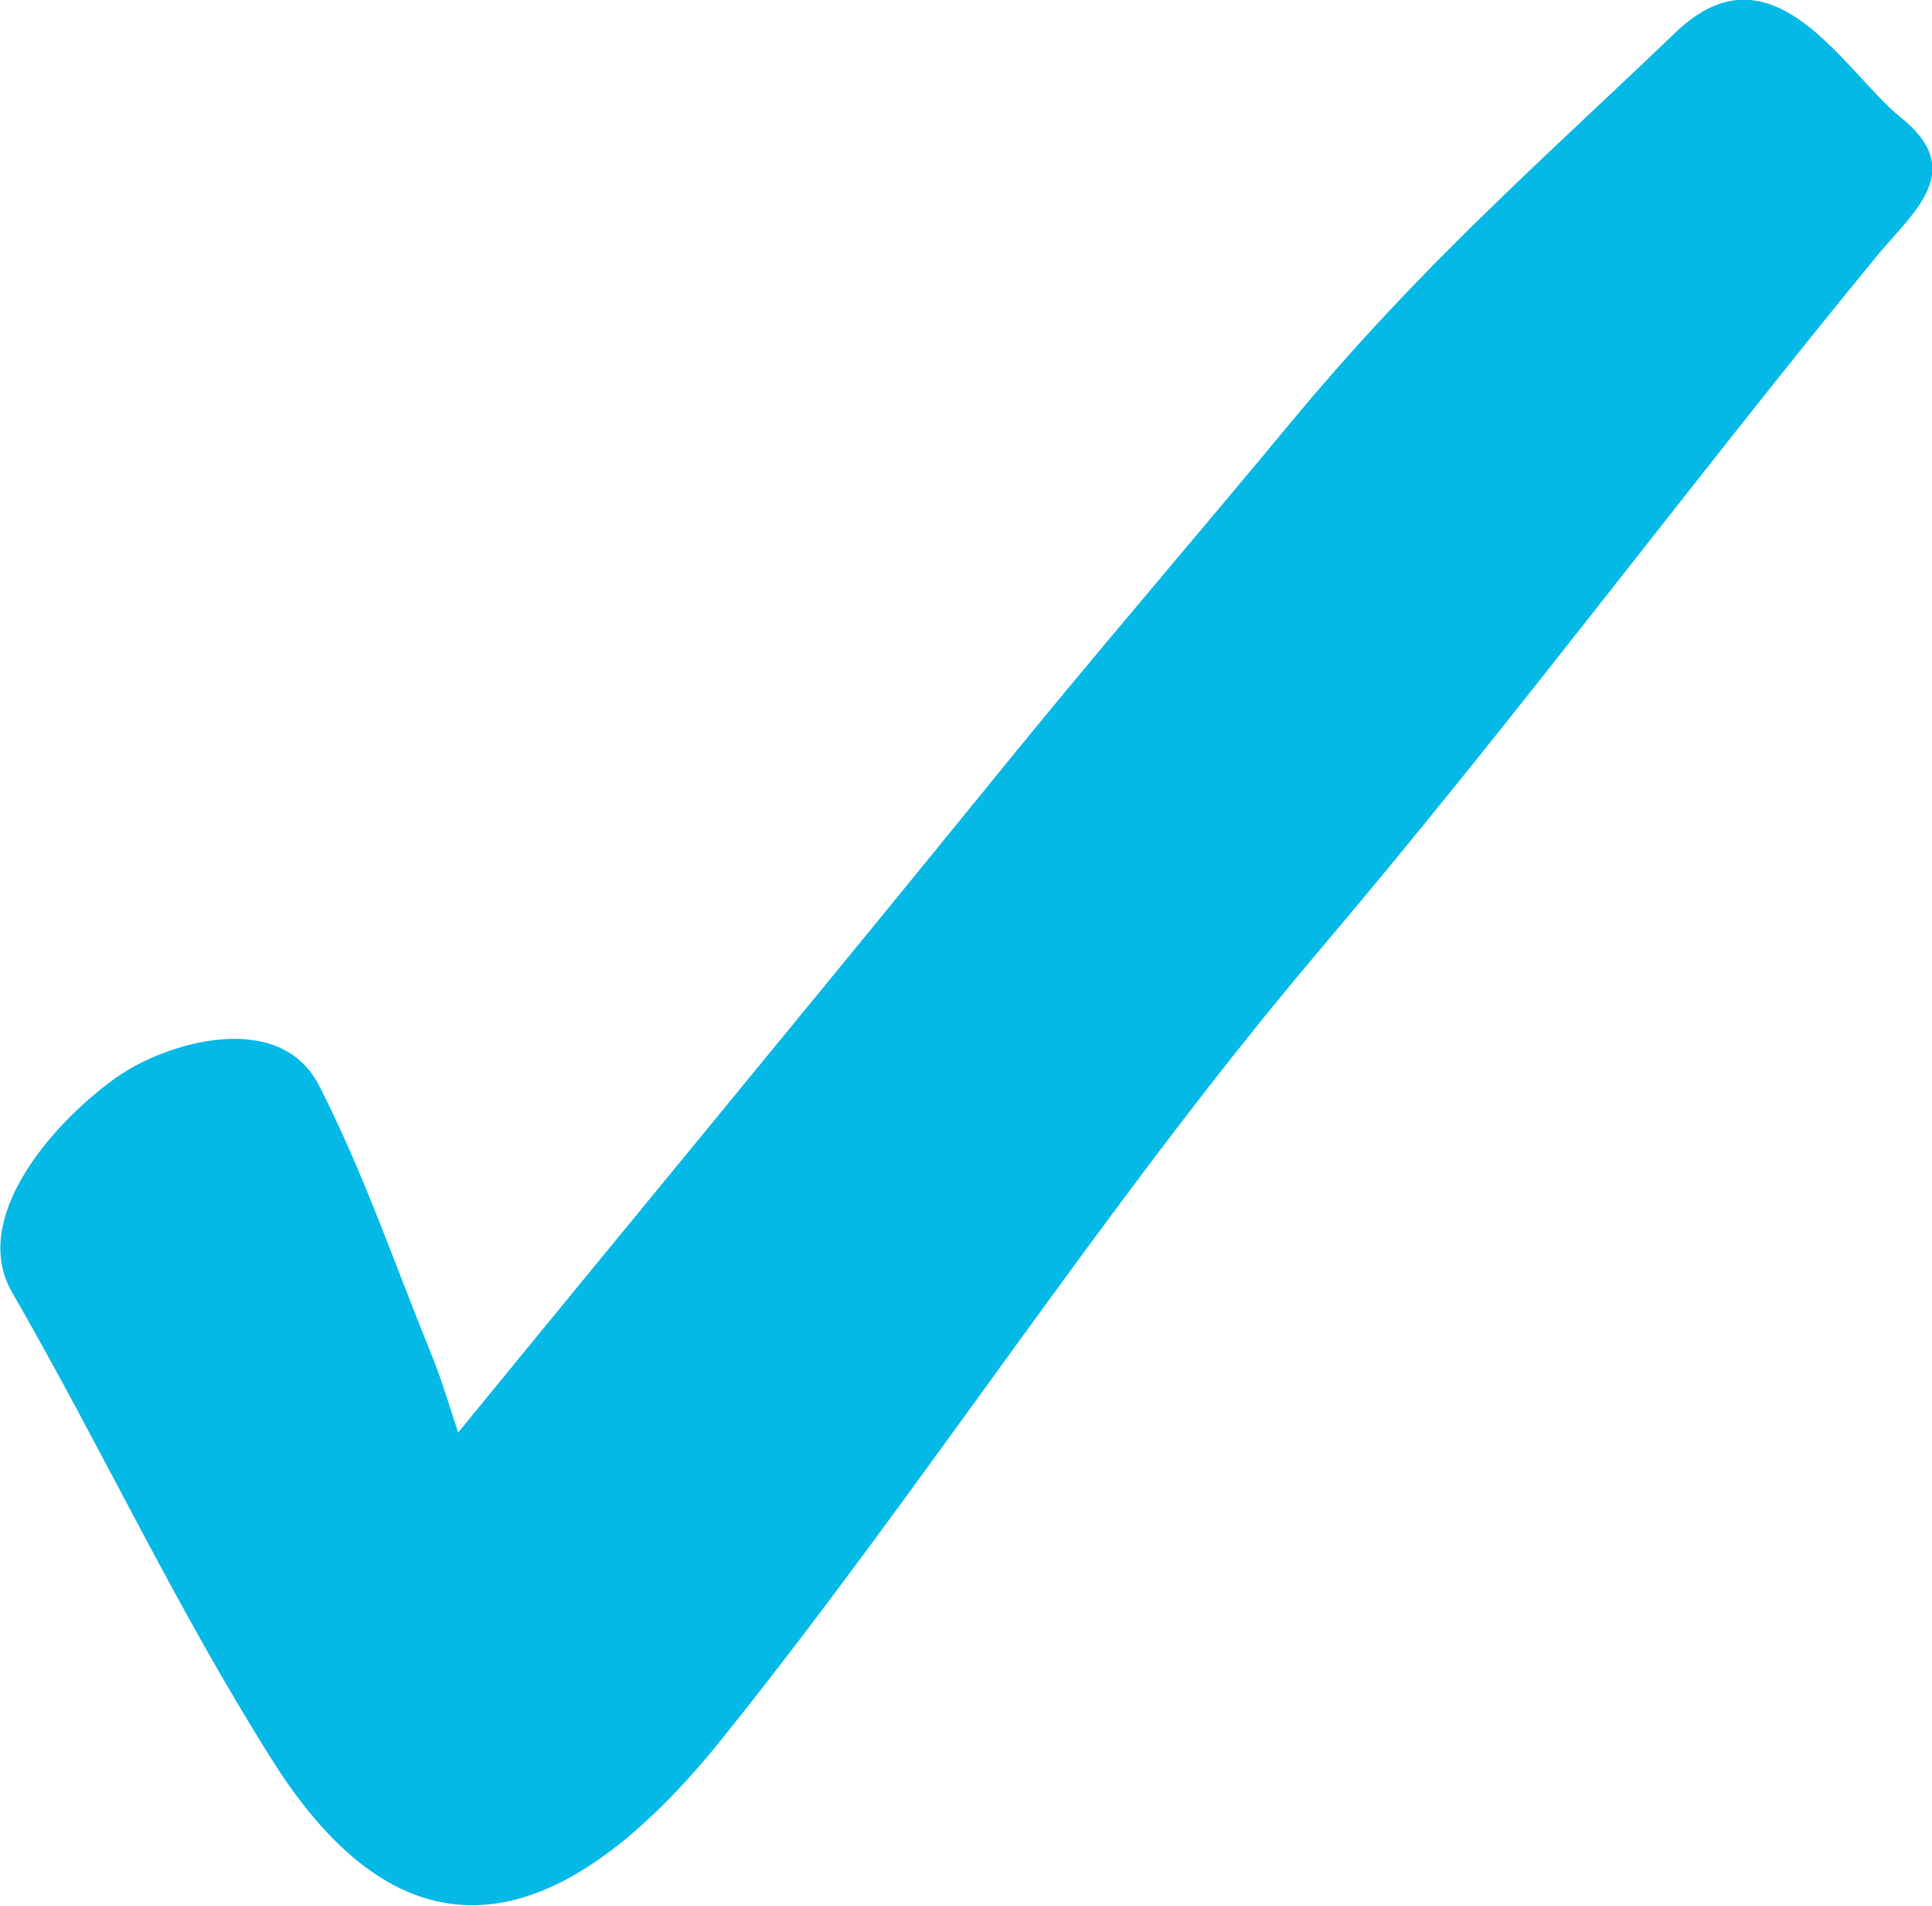 <?xml version="1.0" encoding="UTF-8"?><svg id="Layer_2" xmlns="http://www.w3.org/2000/svg" viewBox="0 0 26.13 25.77"><defs><style>.cls-1{fill:#05b9e7;}</style></defs><g id="Layer_2-2"><g id="Tex"><path class="cls-1" d="M6.19,19.38c2.51-3.07,4.92-5.98,7.3-8.91,1.24-1.53,2.72-3.25,3.97-4.76,1.76-2.12,3.31-3.46,5.2-5.27,1.32-1.27,2.28.53,3.05,1.15.87.7.22,1.23-.3,1.84-2.58,3.14-4.94,6.33-7.59,9.45-2.9,3.43-5.32,7.23-8.06,10.64-2.56,3.18-4.55,2.71-6.08.28-1.33-2.11-2.27-4.16-3.52-6.33-.56-.98.51-2.25,1.4-2.89.7-.5,2.22-.93,2.75.09.6,1.17,1.03,2.43,1.53,3.66.15.37.26.76.36,1.05h0Z"/></g></g></svg>